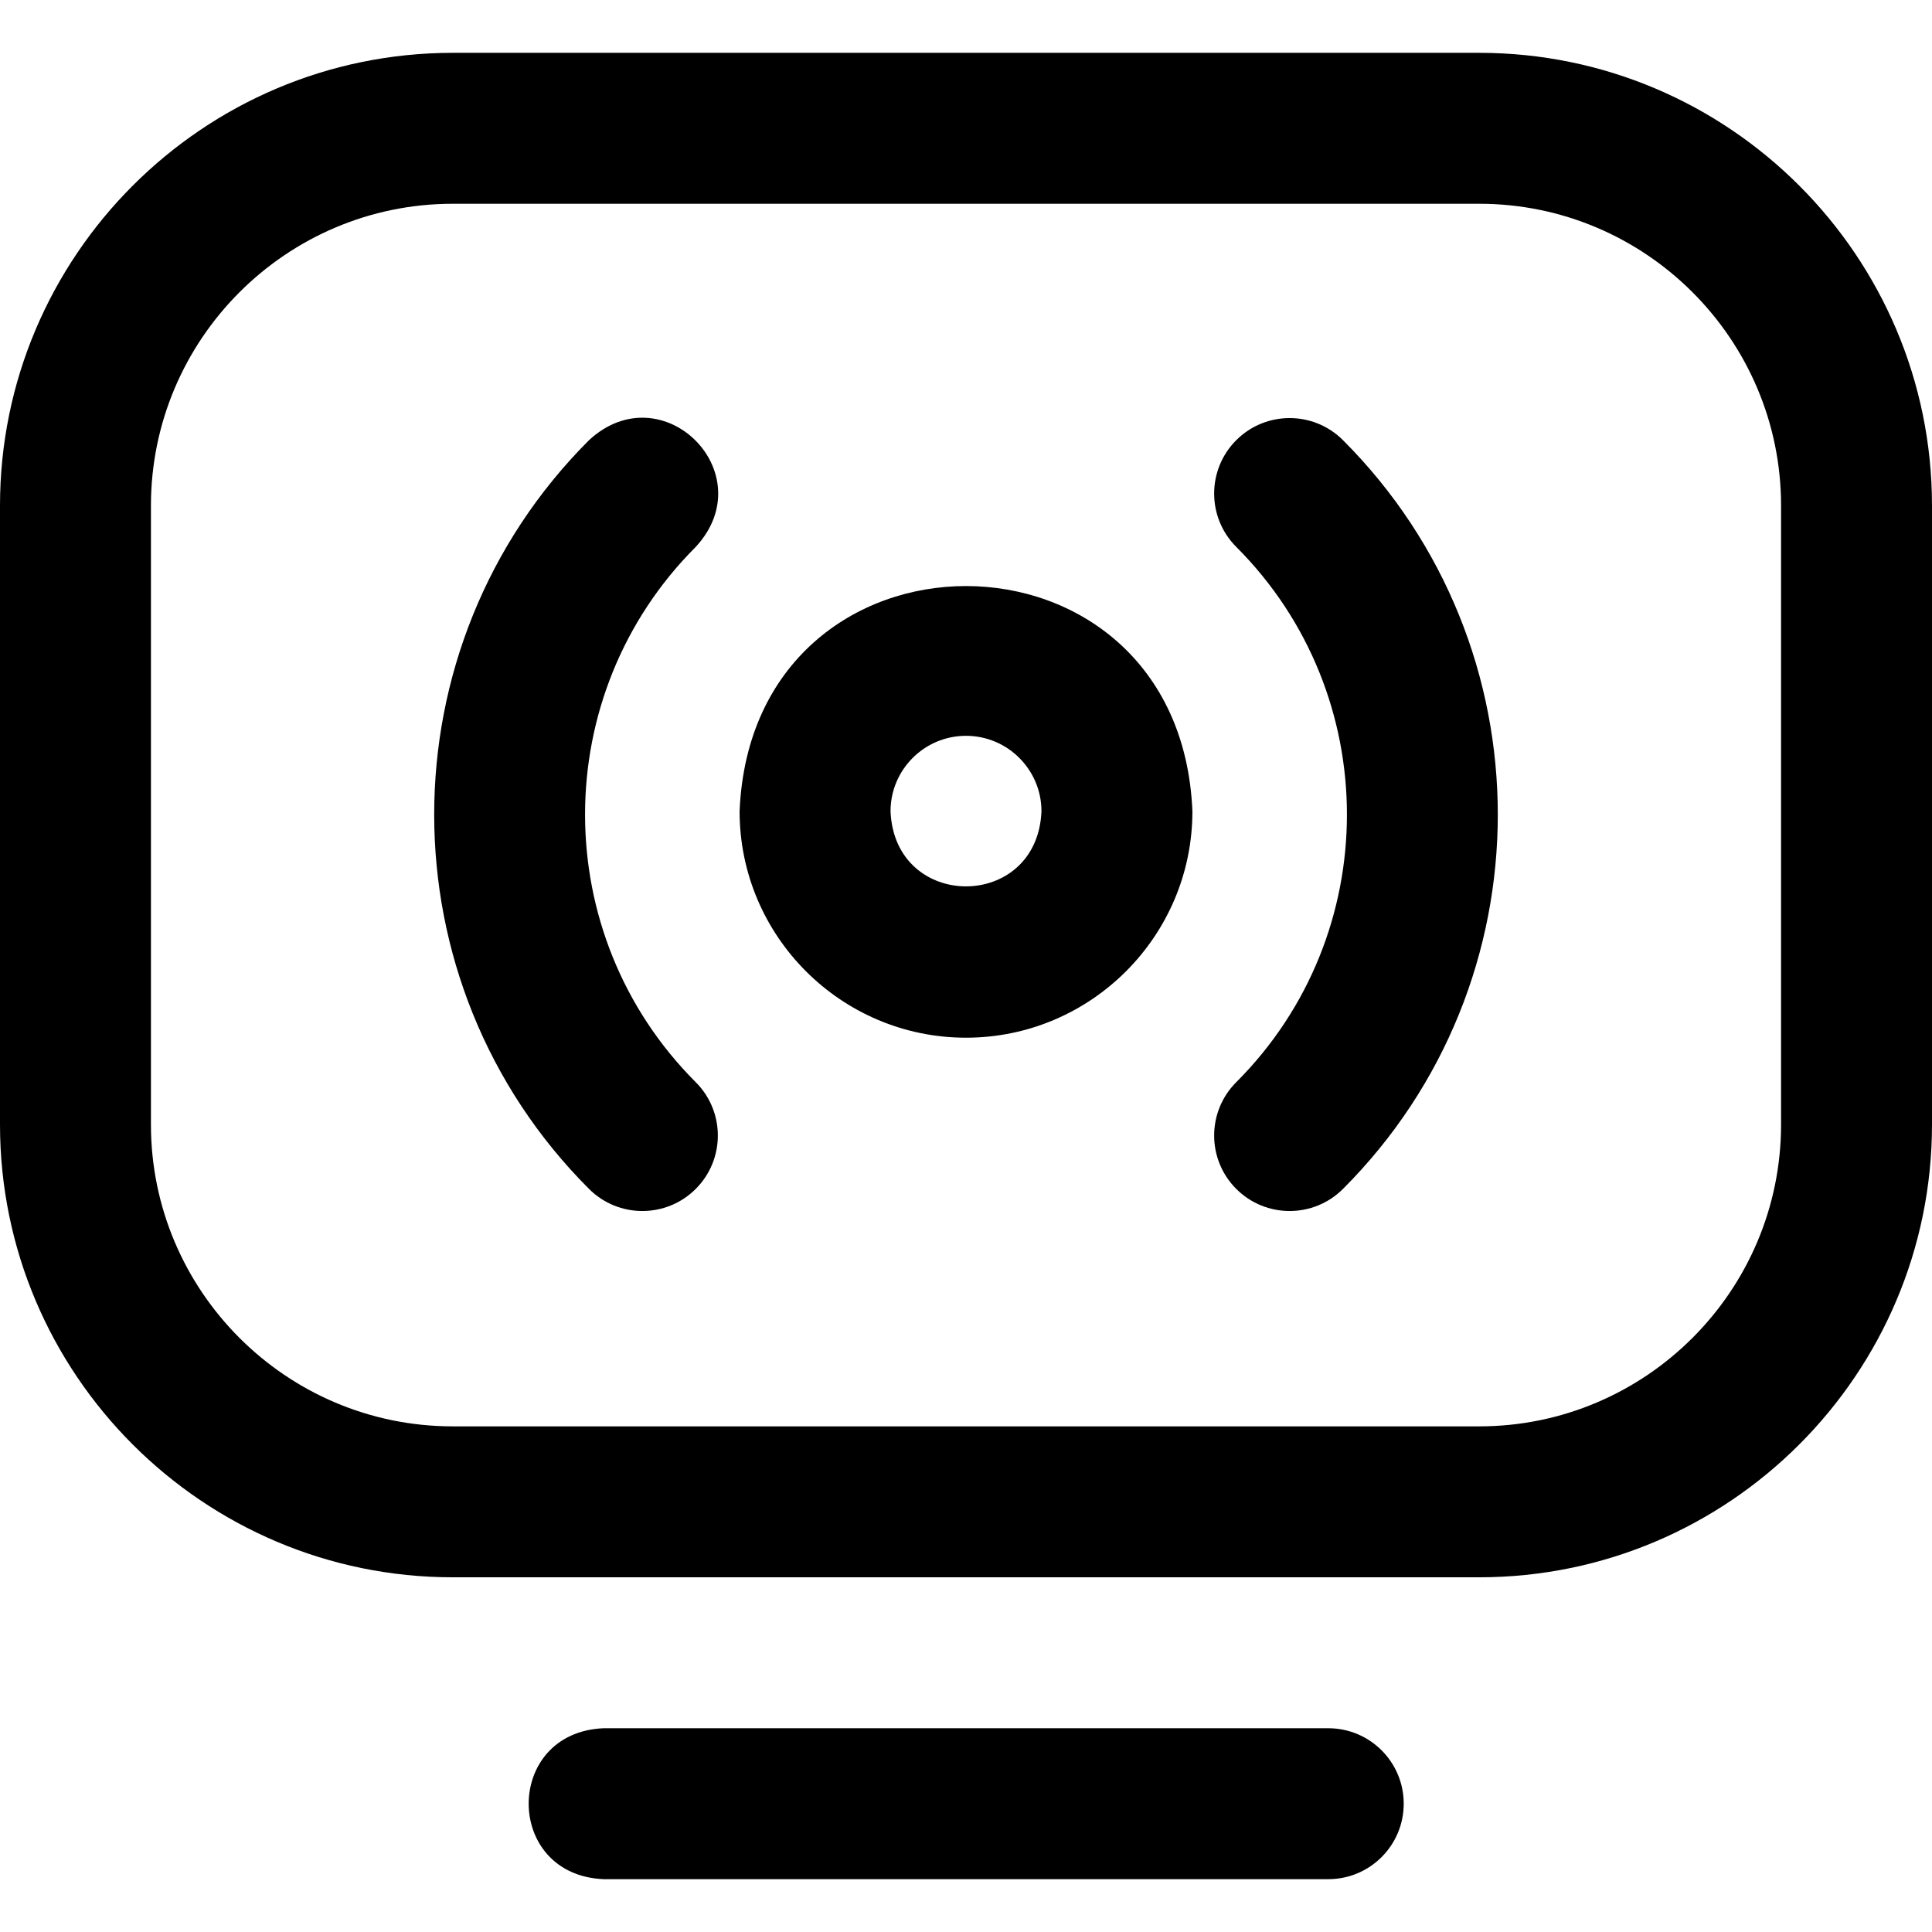 <?xml version="1.0" encoding="UTF-8"?> <svg xmlns="http://www.w3.org/2000/svg" id="Layer_1" height="512" viewBox="0 0 512 512" width="512"> <path d="m392 14h-272c-66.168 0-120 53.832-120 120v164.021c0 66.157 53.823 119.979 119.979 119.979h272.021c66.168 0 120-53.832 120-120v-164c0-66.168-53.832-120-120-120zm80 284c0 44.112-35.888 80-80 80h-272.021c-44.1 0-79.979-35.879-79.979-79.979v-164.021c0-44.112 35.888-80 80-80h272c44.112 0 80 35.888 80 80zm-100 180c0 11.046-8.954 20-20 20h-192c-26.536-1.056-26.516-38.953 0-40h192c11.046 0 20 8.954 20 20zm-16.094-361.348c54.703 54.705 54.703 143.716 0 198.421-7.811 7.81-20.473 7.812-28.284.001s-7.812-20.474-.001-28.284c39.108-39.109 39.108-102.745 0-141.854-7.811-7.811-7.81-20.474.001-28.284 7.81-7.809 20.473-7.811 28.284 0zm-171.528 28.284c-39.109 39.109-39.109 102.745 0 141.854 7.811 7.811 7.811 20.474 0 28.284-7.811 7.809-20.474 7.811-28.284-.001-54.705-54.705-54.705-143.716 0-198.422 19.513-18.015 46.293 8.795 28.284 28.285zm71.622 130.064c-33.084 0-60-26.916-60-60 3.296-79.598 116.716-79.575 120 0 0 33.084-26.916 60-60 60zm0-80c-11.028 0-20 8.972-20 20 1.099 26.533 38.906 26.525 40 0 0-11.028-8.972-20-20-20z"></path> </svg> 